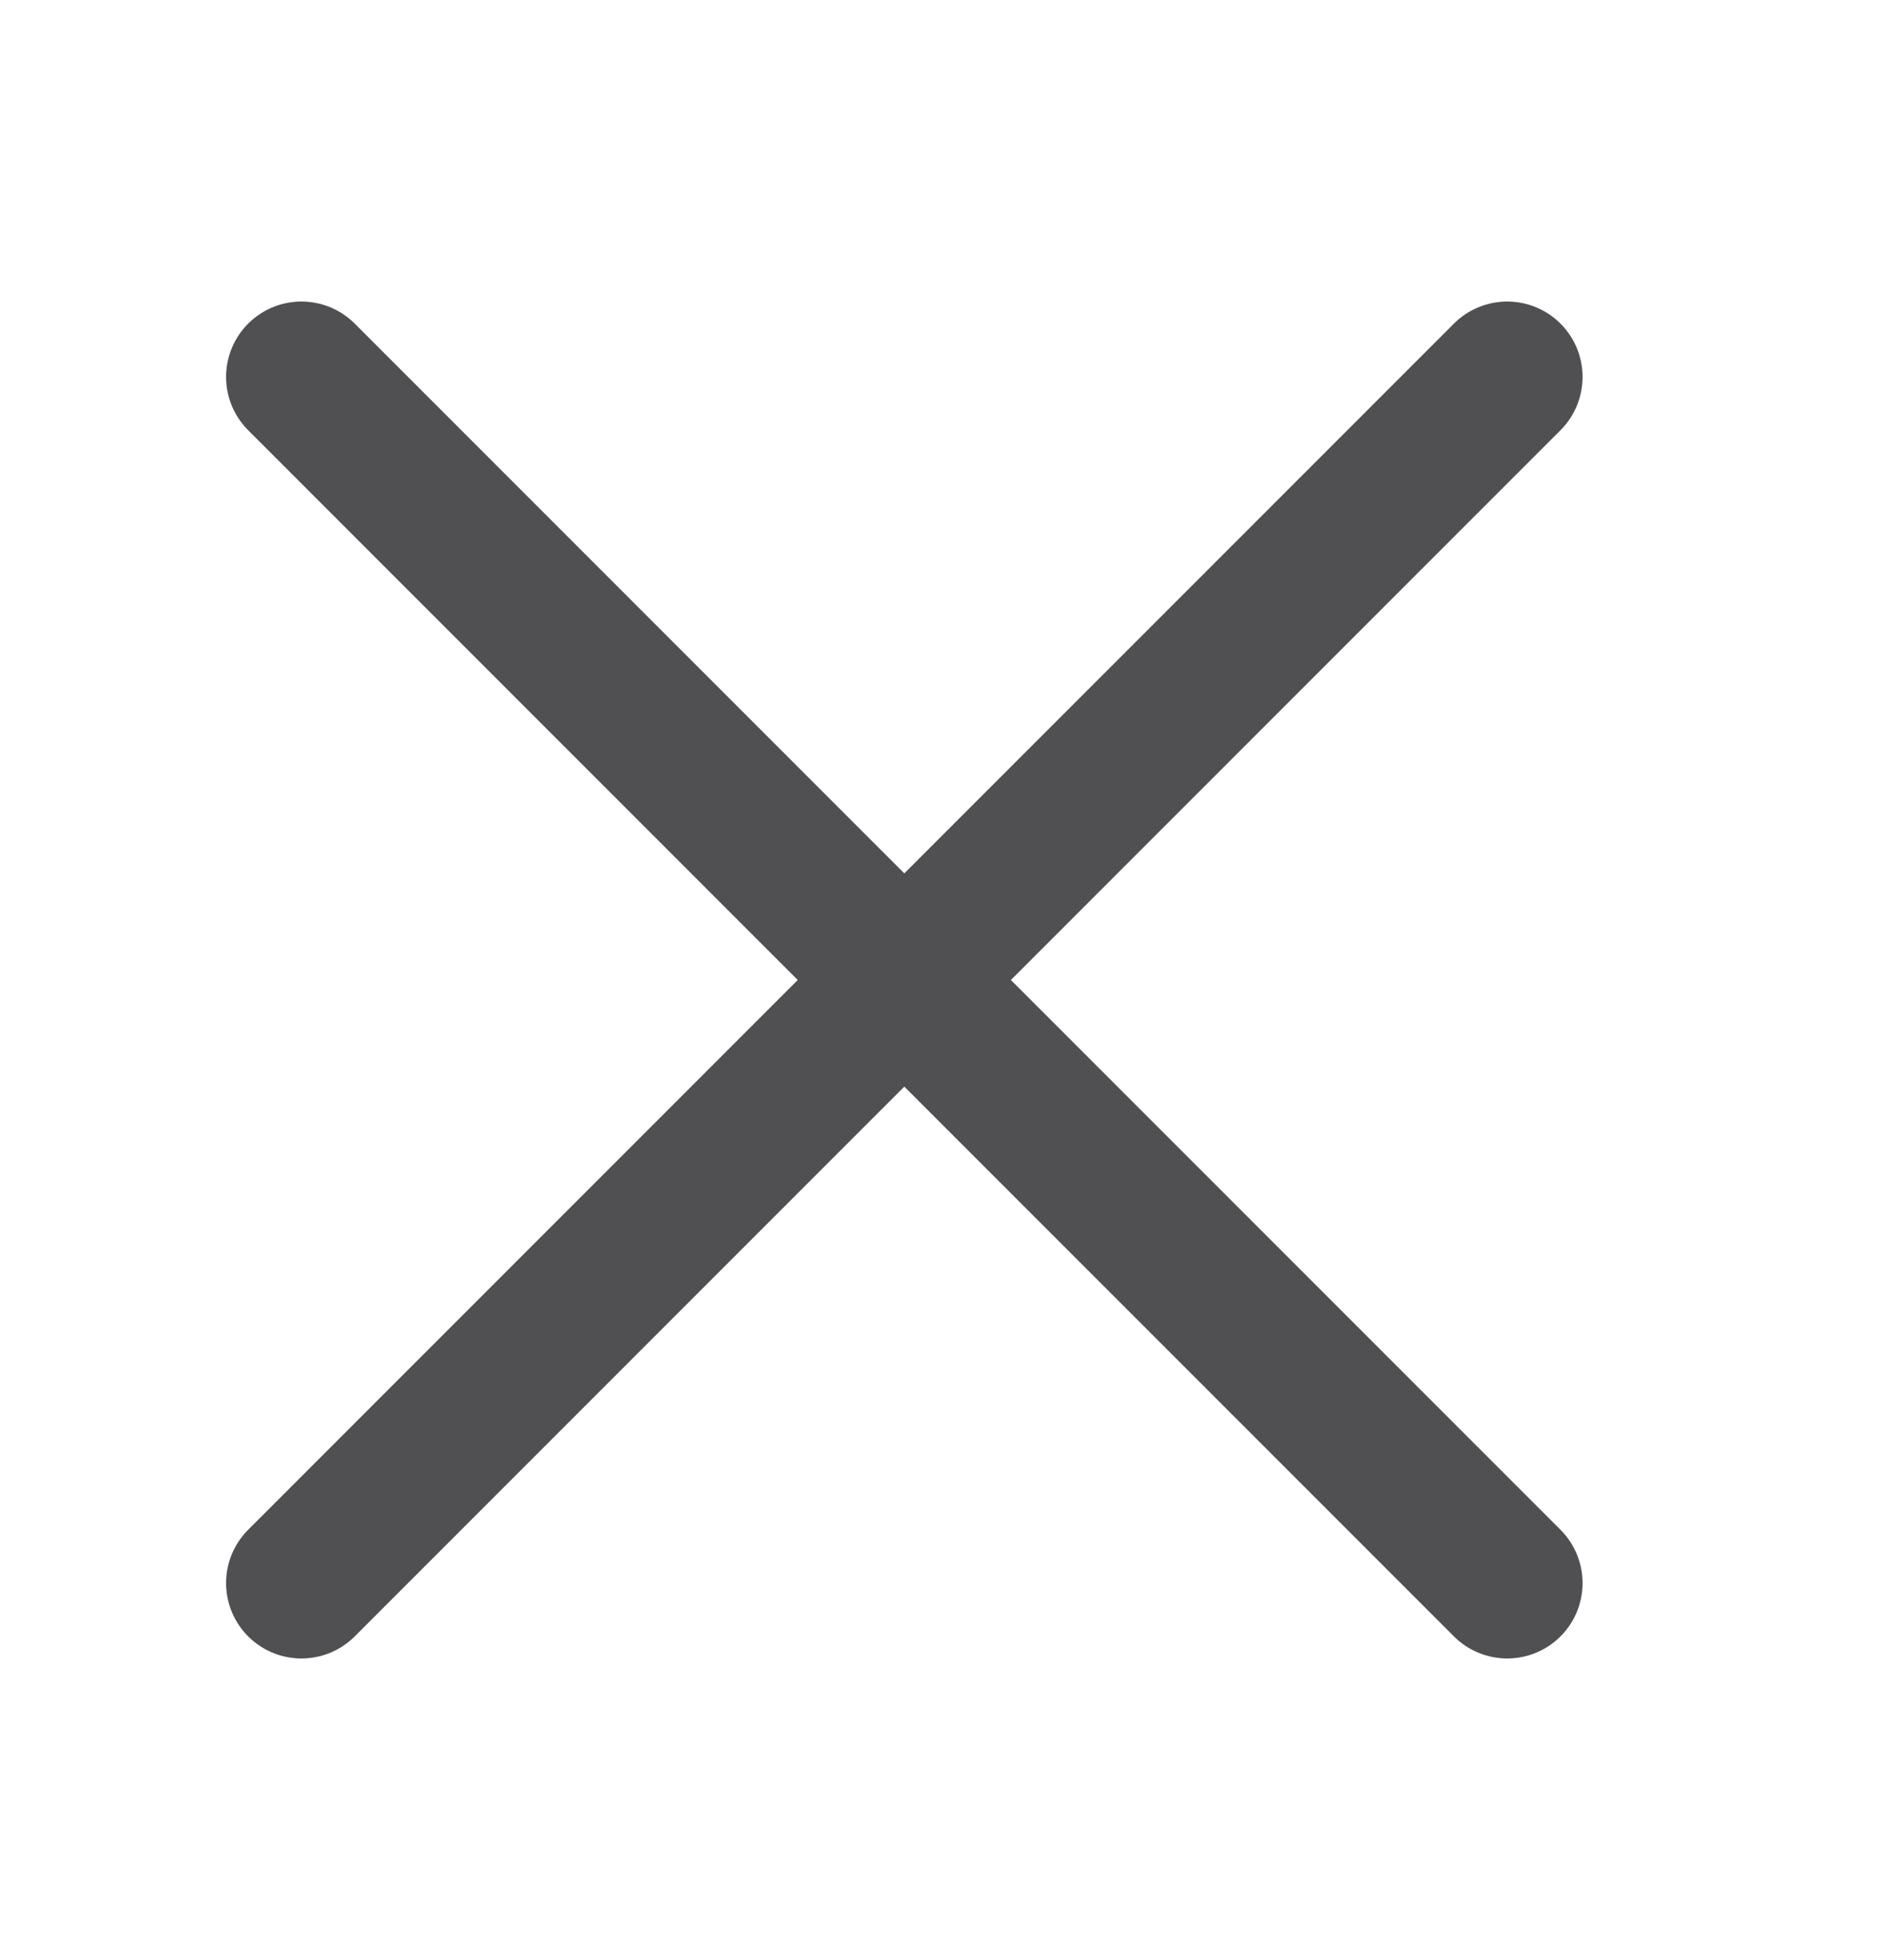<svg width="25" height="26" viewBox="0 0 25 26" fill="none" xmlns="http://www.w3.org/2000/svg">
<path d="M4 5L20 21M4 21L20 5L4 21Z" stroke="#505053" stroke-width="2" stroke-linecap="round" stroke-linejoin="round"/>
</svg>
